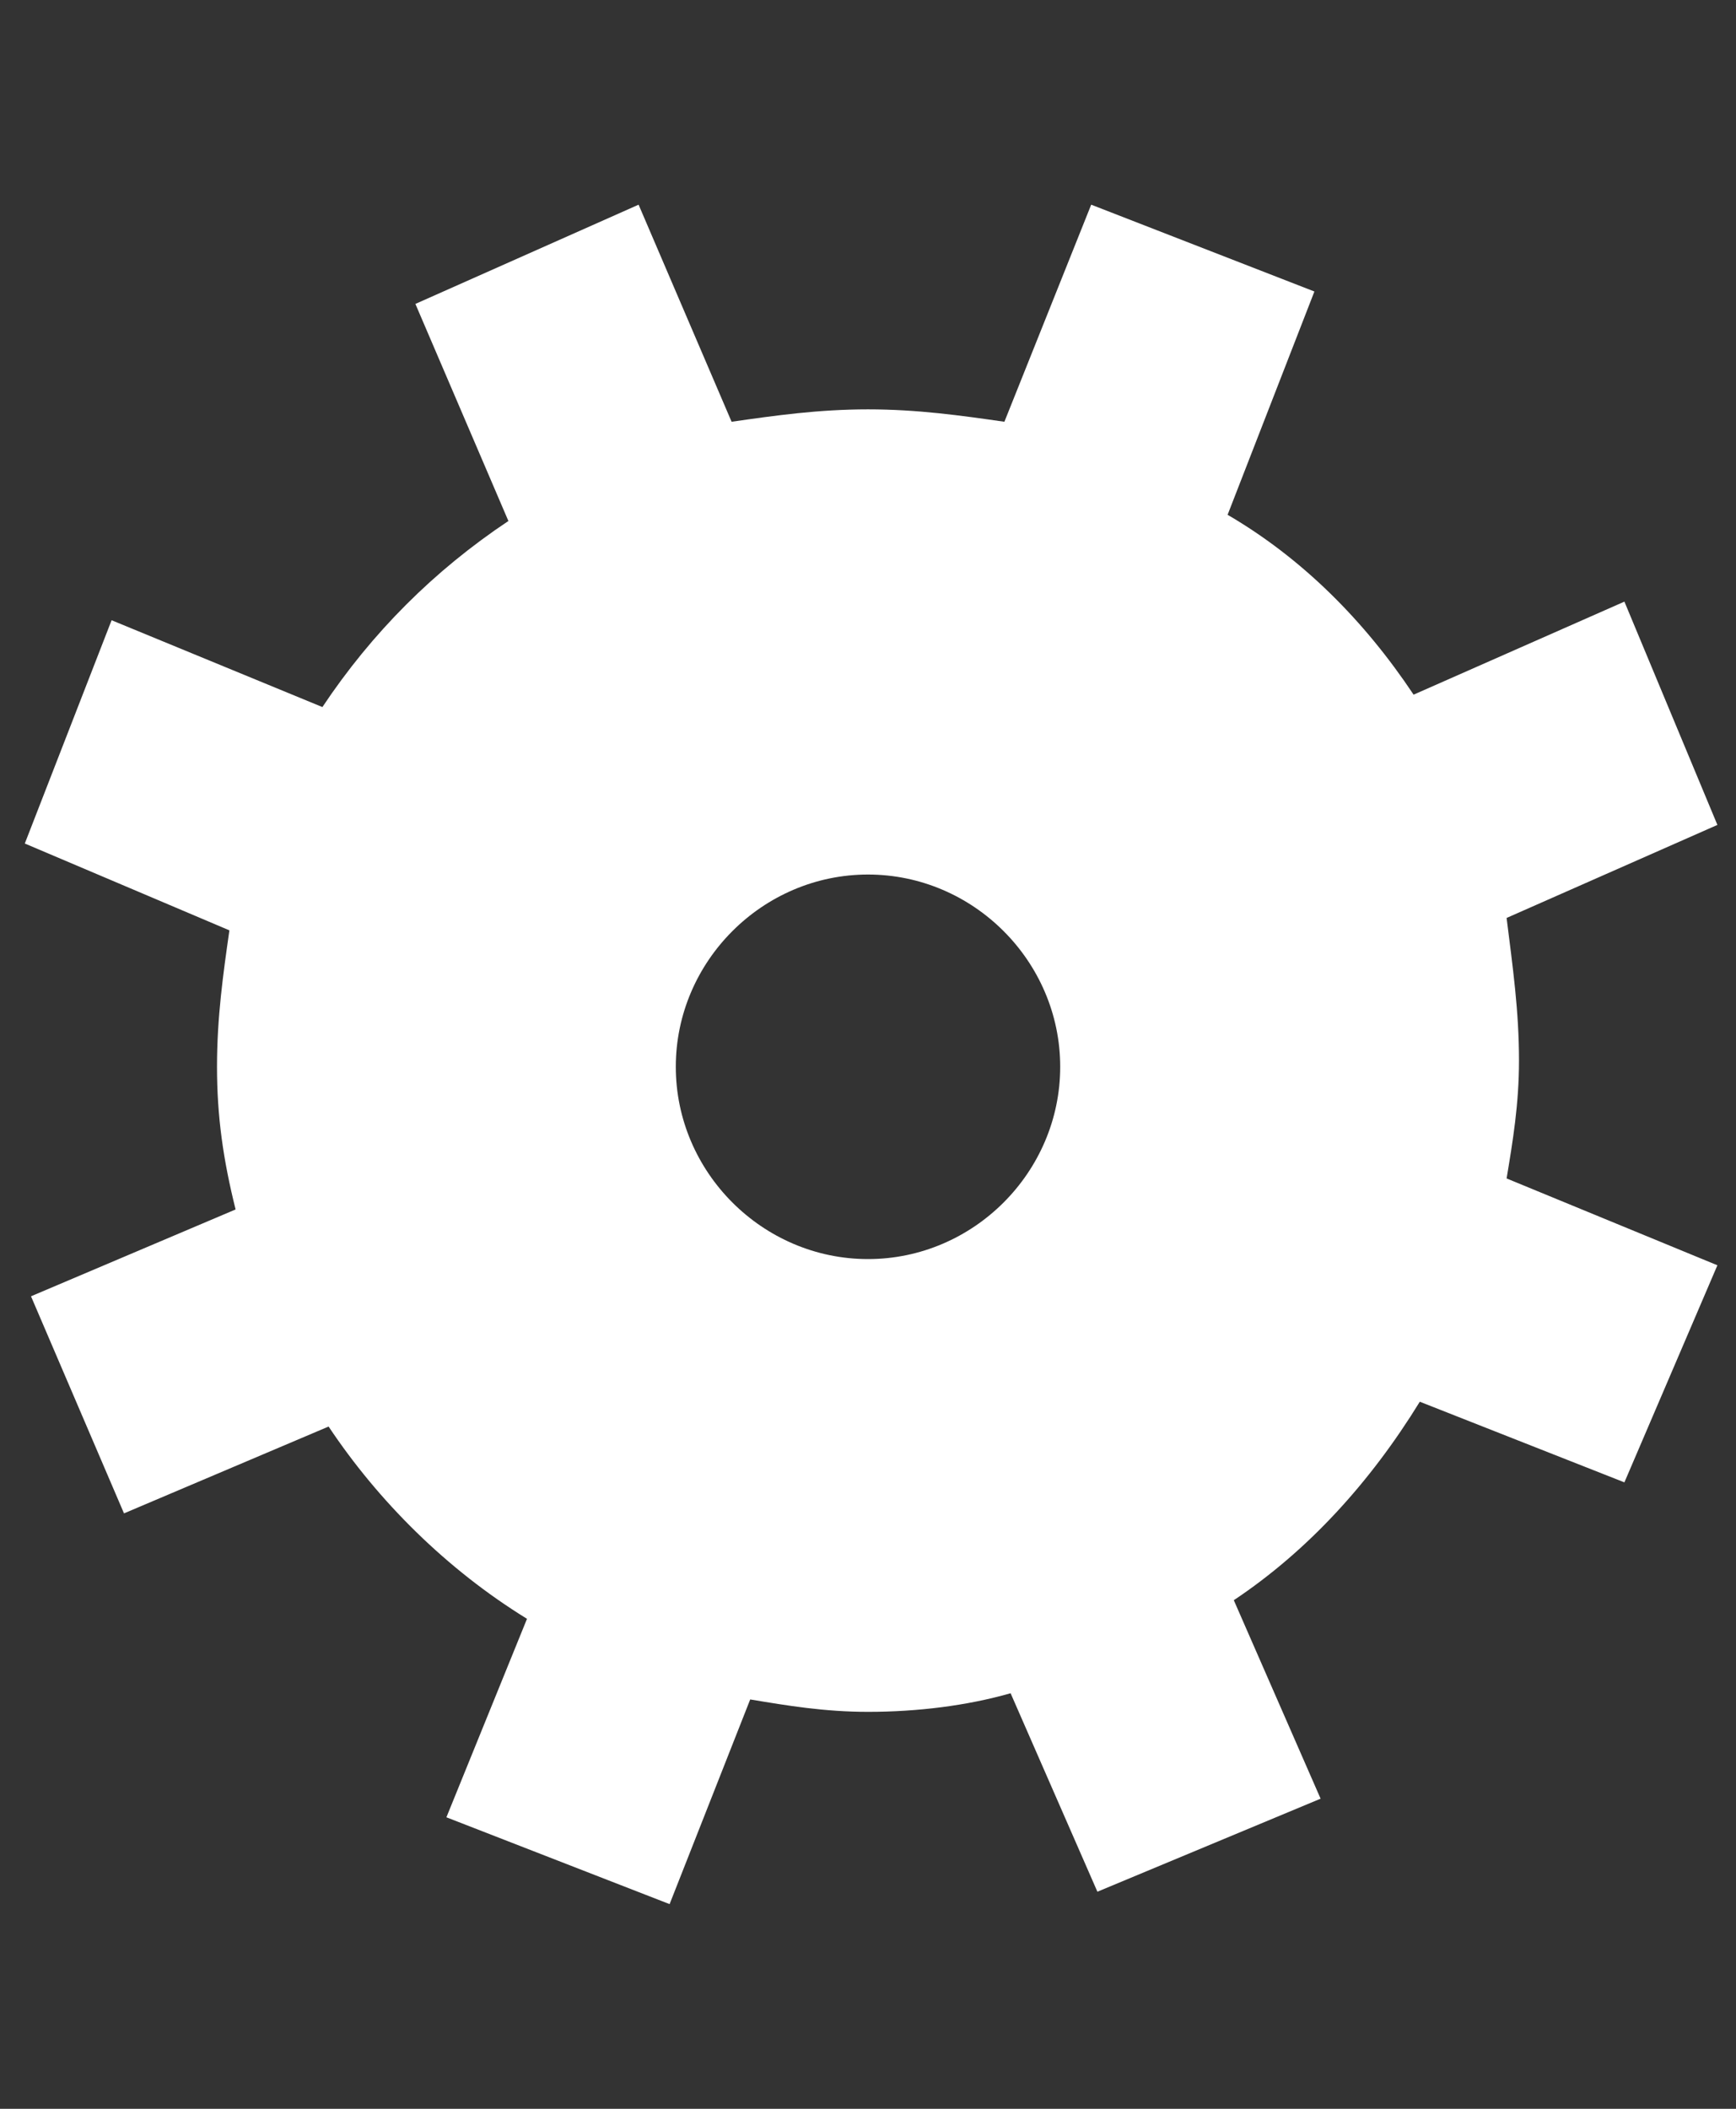 <svg xmlns="http://www.w3.org/2000/svg" viewBox="0 0 28 34"><rect x="0" y="0" width="28" height="34" fill="#333333" stroke="none"/><path d="M27.7 20.4L24.3 19c.1-.6.2-1.2.2-1.9 0-.8-.1-1.5-.2-2.3l3.4-1.5-1.5-3.6-3.4 1.5C22 10 21 9 19.8 8.3l1.4-3.6-3.6-1.4-1.4 3.5c-.7-.1-1.4-.2-2.2-.2s-1.5.1-2.2.2l-1.5-3.5-3.6 1.6 1.5 3.5c-1.2.8-2.2 1.8-3 3L1.8 10 .4 13.6 3.7 15c-.1.7-.2 1.4-.2 2.2 0 .8.1 1.5.3 2.3L.5 20.9 2 24.4 5.3 23c.8 1.2 1.9 2.3 3.2 3.1l-1.3 3.2 3.6 1.4 1.3-3.3c.6.1 1.2.2 1.9.2.8 0 1.6-.1 2.3-.3l1.4 3.2 3.6-1.5-1.4-3.2c1.2-.8 2.2-1.9 3-3.2l3.3 1.3 1.5-3.5zm-16.8-3.2c0-1.7 1.4-3.1 3.1-3.1s3.1 1.4 3.1 3.1-1.4 3.1-3.1 3.1-3.1-1.4-3.1-3.1z" fill="#fff"/></svg>
